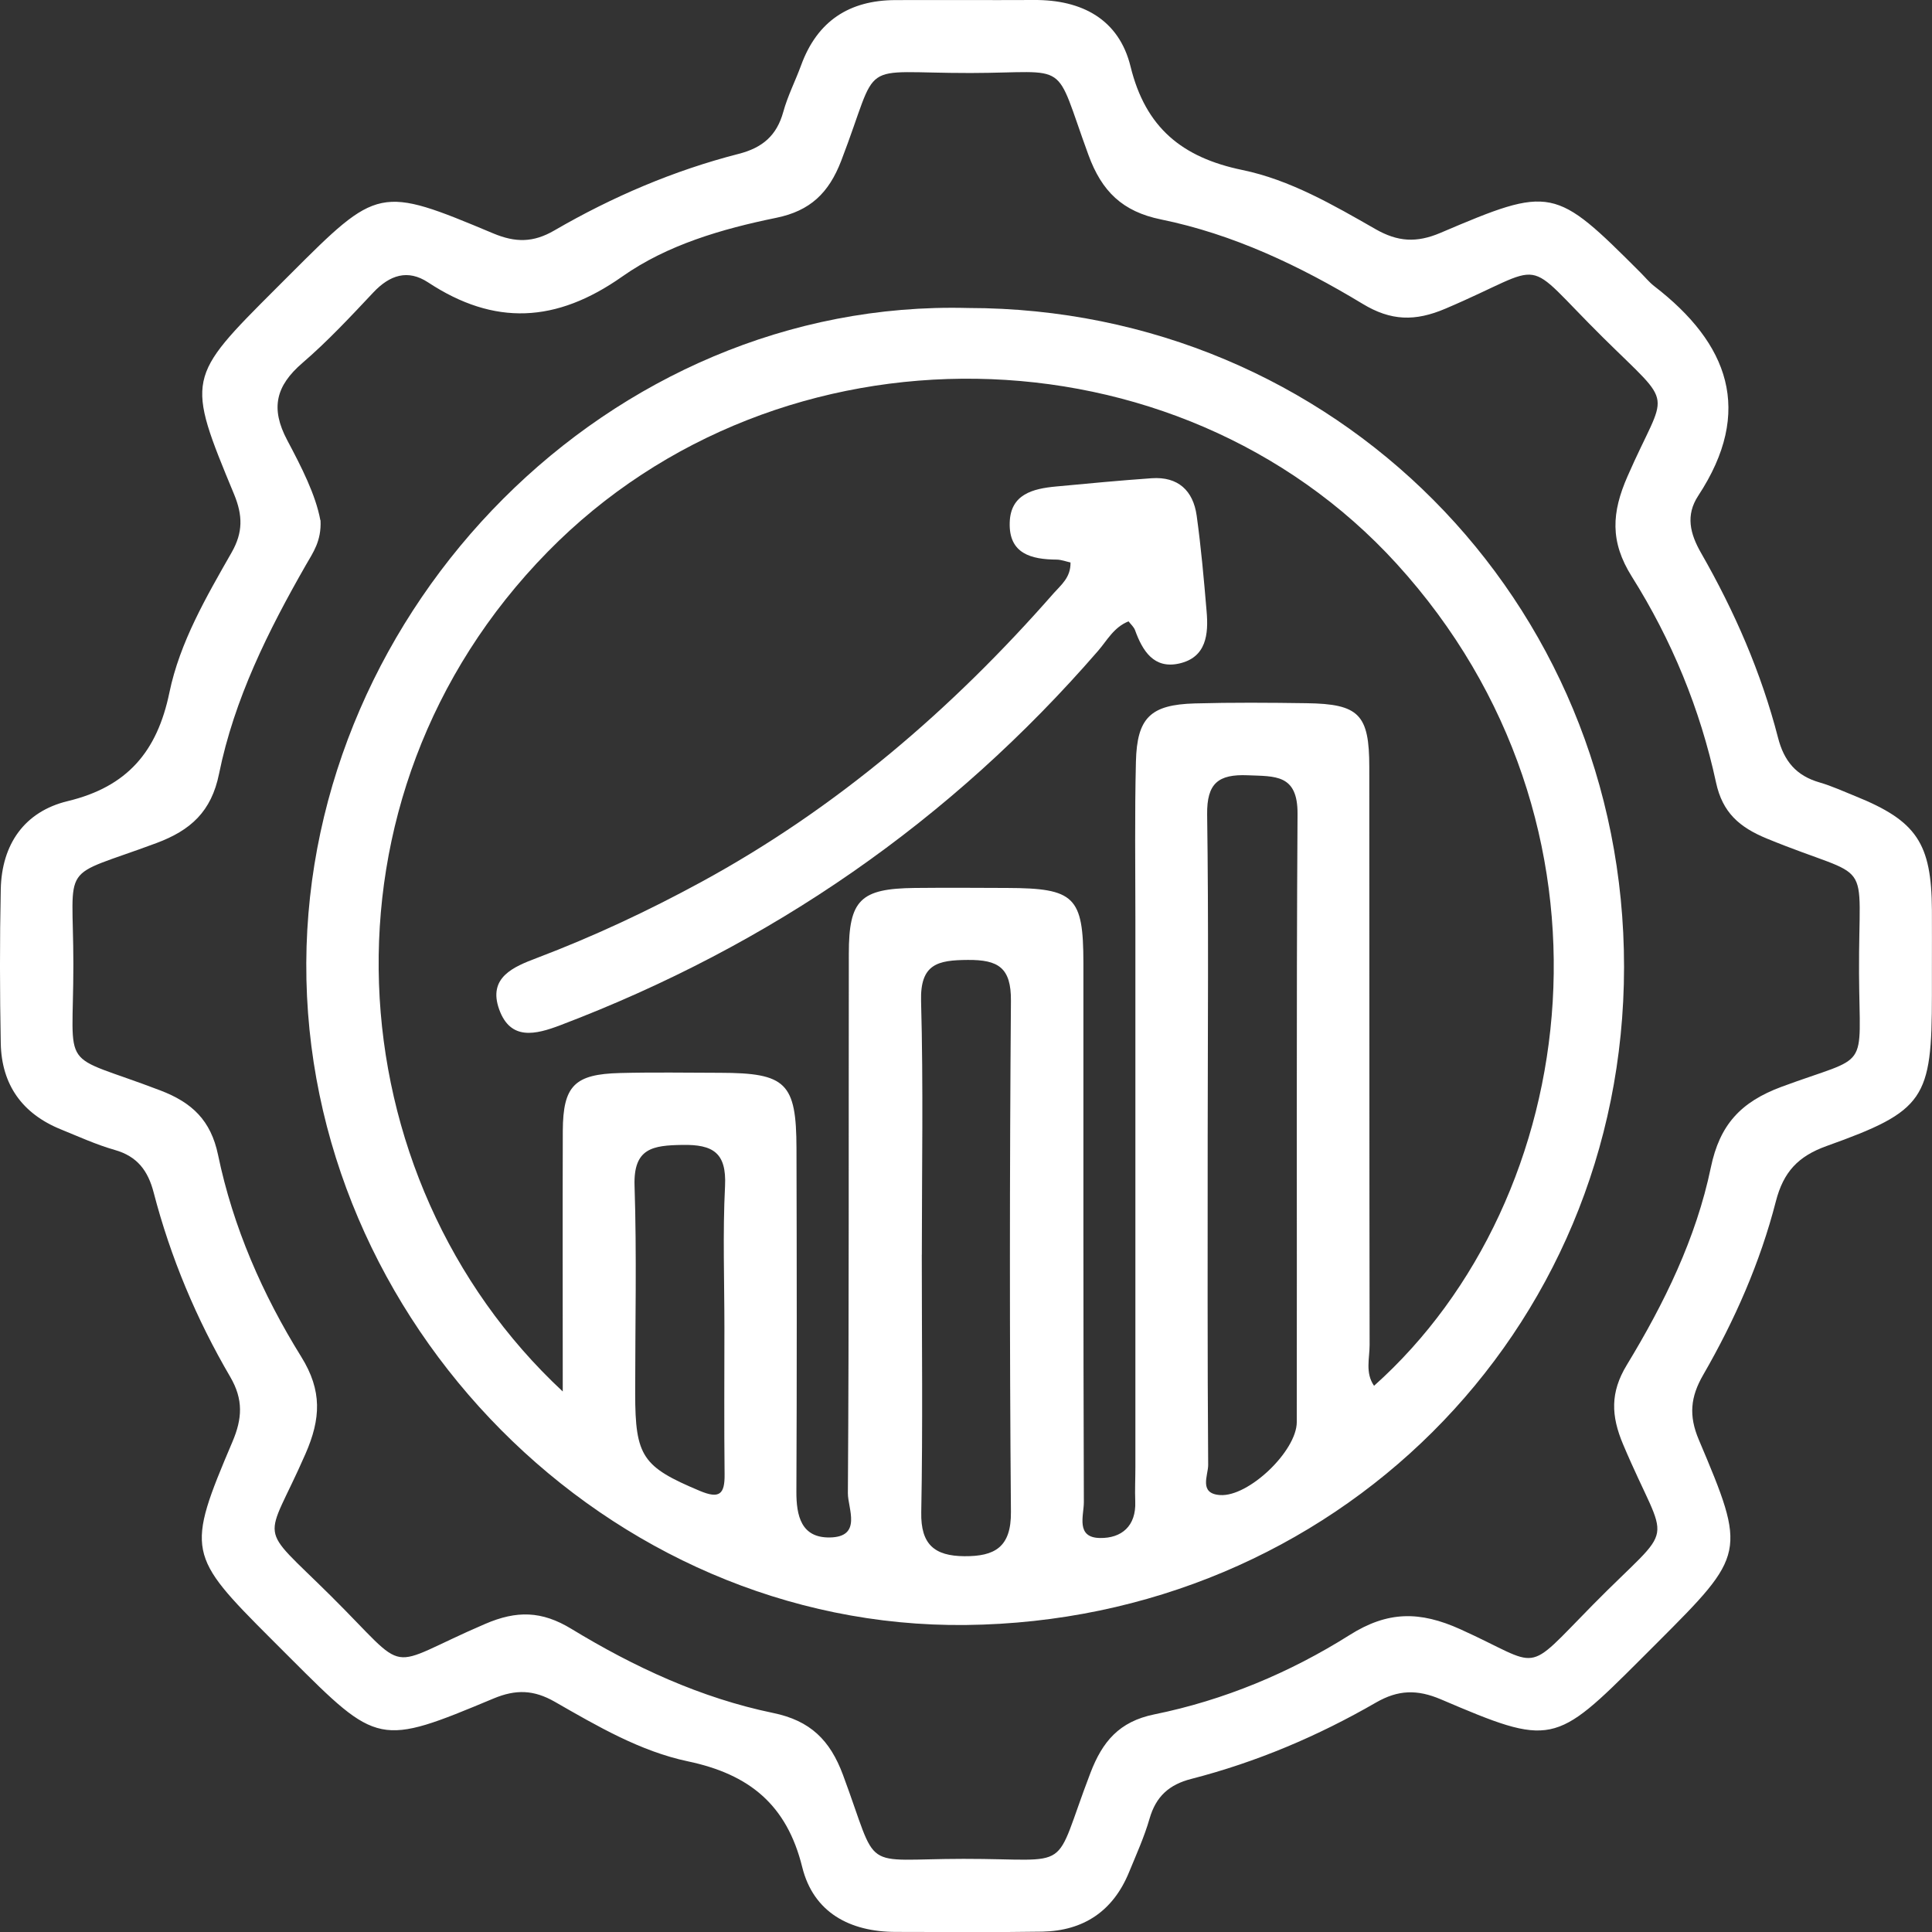 <svg width="43" height="43" viewBox="0 0 43 43" fill="none" xmlns="http://www.w3.org/2000/svg">
<rect x="0" y="0" width="43" height="43" fill="#333333" stroke="none"/>
<g clip-path="url(#clip0_50_3916)">
<path d="M42.998 21.54C42.998 21.741 42.998 21.94 42.998 22.141C42.998 24.463 42.842 24.724 40.656 25.506C40.017 25.735 39.693 26.086 39.525 26.738C39.175 28.1 38.609 29.385 37.906 30.603C37.625 31.09 37.582 31.507 37.81 32.044C38.875 34.559 38.853 34.593 36.884 36.562C36.762 36.684 36.642 36.804 36.52 36.926C34.601 38.845 34.531 38.873 32.068 37.821C31.539 37.597 31.119 37.609 30.625 37.893C29.334 38.639 27.965 39.219 26.517 39.592C26.021 39.718 25.728 39.983 25.586 40.475C25.468 40.885 25.289 41.279 25.126 41.676C24.773 42.533 24.118 42.974 23.198 42.992C22.113 43.01 21.025 42.998 19.939 42.998C18.912 42.998 18.104 42.563 17.855 41.556C17.511 40.164 16.674 39.489 15.312 39.202C14.25 38.979 13.29 38.416 12.348 37.876C11.881 37.609 11.483 37.595 10.983 37.804C8.436 38.869 8.41 38.852 6.458 36.9C6.317 36.759 6.175 36.617 6.034 36.476C4.17 34.612 4.141 34.519 5.173 32.09C5.393 31.574 5.419 31.15 5.125 30.646C4.372 29.359 3.796 27.987 3.42 26.541C3.293 26.054 3.055 25.736 2.554 25.594C2.144 25.477 1.75 25.297 1.354 25.136C0.496 24.788 0.036 24.143 0.017 23.223C-0.005 22.081 -0.007 20.937 0.017 19.792C0.038 18.792 0.544 18.062 1.508 17.83C2.832 17.511 3.498 16.73 3.77 15.415C4.002 14.294 4.592 13.284 5.158 12.291C5.41 11.847 5.403 11.471 5.211 11.004C4.139 8.418 4.151 8.412 6.149 6.414C6.25 6.313 6.352 6.212 6.453 6.11C8.413 4.15 8.444 4.132 10.974 5.193C11.472 5.402 11.869 5.402 12.338 5.129C13.627 4.381 14.995 3.795 16.442 3.424C16.97 3.289 17.288 3.017 17.433 2.491C17.531 2.134 17.703 1.8 17.831 1.45C18.19 0.47 18.9 0.005 19.929 0.002C20.958 -0.002 21.987 0.005 23.017 7.94017e-05C24.08 -0.007 24.905 0.431 25.162 1.479C25.495 2.841 26.31 3.506 27.648 3.783C28.711 4.002 29.673 4.561 30.615 5.1C31.107 5.381 31.524 5.41 32.057 5.184C34.536 4.127 34.601 4.155 36.512 6.066C36.613 6.167 36.704 6.28 36.817 6.368C38.472 7.644 39.038 9.145 37.798 11.032C37.512 11.467 37.613 11.877 37.863 12.312C38.604 13.605 39.199 14.969 39.572 16.415C39.707 16.945 39.981 17.266 40.499 17.415C40.772 17.494 41.035 17.616 41.299 17.722C42.657 18.271 42.99 18.768 42.998 20.254C43 20.683 42.998 21.111 42.998 21.54ZM7.134 11.582C7.156 12.042 6.966 12.3 6.81 12.572C5.969 14.042 5.214 15.555 4.875 17.223C4.705 18.062 4.245 18.48 3.479 18.765C1.29 19.58 1.631 19.116 1.633 21.462C1.633 23.94 1.28 23.395 3.57 24.27C4.274 24.539 4.693 24.935 4.853 25.704C5.187 27.313 5.844 28.812 6.707 30.201C7.173 30.953 7.141 31.576 6.799 32.358C5.901 34.414 5.691 33.859 7.36 35.516C9.183 37.325 8.496 37.132 10.796 36.144C11.501 35.84 12.058 35.852 12.717 36.253C14.113 37.102 15.597 37.792 17.207 38.125C18.034 38.295 18.475 38.729 18.763 39.506C19.581 41.707 19.108 41.374 21.445 41.372C23.943 41.369 23.401 41.725 24.27 39.458C24.536 38.763 24.908 38.317 25.689 38.157C27.241 37.842 28.704 37.231 30.037 36.391C30.887 35.854 31.599 35.854 32.503 36.262C34.345 37.094 33.889 37.305 35.447 35.723C37.349 33.792 37.141 34.55 36.126 32.15C35.856 31.512 35.836 30.992 36.206 30.382C37.04 29.009 37.75 27.561 38.078 25.983C38.275 25.035 38.741 24.527 39.65 24.189C41.645 23.45 41.388 23.896 41.376 21.664C41.362 18.952 41.752 19.66 39.325 18.664C38.716 18.413 38.338 18.089 38.193 17.415C37.841 15.782 37.205 14.241 36.319 12.833C35.829 12.053 35.87 11.406 36.224 10.6C37.096 8.606 37.311 9.128 35.676 7.51C33.805 5.659 34.532 5.865 32.17 6.87C31.496 7.157 30.958 7.145 30.327 6.762C28.929 5.917 27.45 5.213 25.84 4.884C24.982 4.709 24.522 4.259 24.226 3.451C23.435 1.29 23.857 1.621 21.601 1.625C19.023 1.628 19.612 1.263 18.722 3.58C18.447 4.294 18.034 4.693 17.276 4.848C16.068 5.095 14.849 5.45 13.849 6.155C12.382 7.188 11.005 7.258 9.528 6.285C9.074 5.987 8.674 6.122 8.31 6.508C7.801 7.049 7.292 7.596 6.729 8.08C6.141 8.587 6.014 9.085 6.393 9.798C6.71 10.395 7.027 11.015 7.13 11.579L7.134 11.582Z" fill="white"/>
<path d="M21.548 6.855C29.692 6.86 36.152 13.353 36.146 21.525C36.141 29.685 29.666 36.075 21.499 36.167C13.525 36.257 6.781 29.419 6.817 21.432C6.851 13.529 13.561 6.645 21.548 6.855ZM12.525 30.97C12.525 28.927 12.52 27.047 12.526 25.167C12.532 24.165 12.787 23.908 13.797 23.882C14.54 23.863 15.284 23.875 16.027 23.877C17.495 23.88 17.724 24.098 17.727 25.559C17.734 28.103 17.737 30.649 17.725 33.193C17.722 33.742 17.835 34.227 18.465 34.219C19.199 34.21 18.869 33.57 18.871 33.233C18.898 29.23 18.886 25.228 18.892 21.225C18.892 20.026 19.151 19.777 20.358 19.763C21.044 19.756 21.73 19.76 22.416 19.763C23.917 19.768 24.111 19.955 24.113 21.427C24.114 25.429 24.109 29.433 24.123 33.435C24.123 33.73 23.936 34.224 24.483 34.231C24.958 34.238 25.289 33.97 25.267 33.419C25.257 33.162 25.27 32.905 25.27 32.648C25.27 28.587 25.27 24.529 25.27 20.468C25.27 19.297 25.253 18.123 25.282 16.952C25.306 15.972 25.608 15.684 26.591 15.656C27.419 15.633 28.25 15.639 29.078 15.651C30.248 15.667 30.476 15.9 30.476 17.072C30.479 21.36 30.476 25.649 30.483 29.937C30.483 30.234 30.382 30.556 30.582 30.843C35.255 26.669 36.344 18.322 31.085 12.548C26.198 7.184 17.351 7.021 12.192 12.279C6.822 17.753 7.434 26.23 12.523 30.968L12.525 30.97ZM26.879 25.323C26.879 27.75 26.872 30.177 26.89 32.606C26.89 32.836 26.675 33.243 27.154 33.275C27.788 33.32 28.86 32.296 28.862 31.651C28.869 27.138 28.85 22.626 28.879 18.113C28.884 17.226 28.377 17.281 27.771 17.255C27.116 17.228 26.859 17.432 26.867 18.125C26.901 20.523 26.881 22.923 26.879 25.323ZM20.516 27.927C20.516 29.838 20.54 31.749 20.504 33.658C20.49 34.38 20.804 34.631 21.463 34.636C22.135 34.641 22.507 34.44 22.5 33.651C22.469 29.86 22.471 26.067 22.5 22.274C22.506 21.535 22.217 21.36 21.541 21.365C20.871 21.369 20.478 21.453 20.5 22.281C20.552 24.161 20.517 26.045 20.517 27.927H20.516ZM16.123 29.561C16.123 28.505 16.084 27.448 16.137 26.395C16.173 25.656 15.869 25.47 15.187 25.482C14.53 25.493 14.096 25.551 14.123 26.39C14.173 27.928 14.137 29.471 14.137 31.013C14.137 32.423 14.305 32.648 15.573 33.181C16.012 33.366 16.132 33.258 16.127 32.816C16.115 31.732 16.123 30.647 16.123 29.563V29.561Z" fill="white"/>
<path d="M25.121 13.828C24.79 13.958 24.642 14.252 24.442 14.483C21.157 18.274 17.157 21.038 12.471 22.818C11.921 23.027 11.362 23.166 11.11 22.466C10.854 21.753 11.43 21.518 11.95 21.321C13.207 20.844 14.42 20.276 15.602 19.633C18.627 17.988 21.191 15.782 23.45 13.205C23.613 13.02 23.833 12.855 23.826 12.519C23.726 12.497 23.623 12.457 23.521 12.455C22.953 12.452 22.45 12.325 22.473 11.629C22.491 10.999 22.989 10.876 23.502 10.828C24.212 10.761 24.922 10.694 25.632 10.644C26.219 10.603 26.556 10.918 26.634 11.476C26.732 12.183 26.795 12.893 26.855 13.605C26.9 14.116 26.85 14.632 26.244 14.768C25.683 14.893 25.43 14.49 25.262 14.025C25.236 13.955 25.171 13.898 25.119 13.831L25.121 13.828Z" fill="white"/>
</g>
<defs>
<clipPath id="clip0_50_3916">
<rect width="43" height="43" fill="white"/>
</clipPath>
</defs>
</svg>
